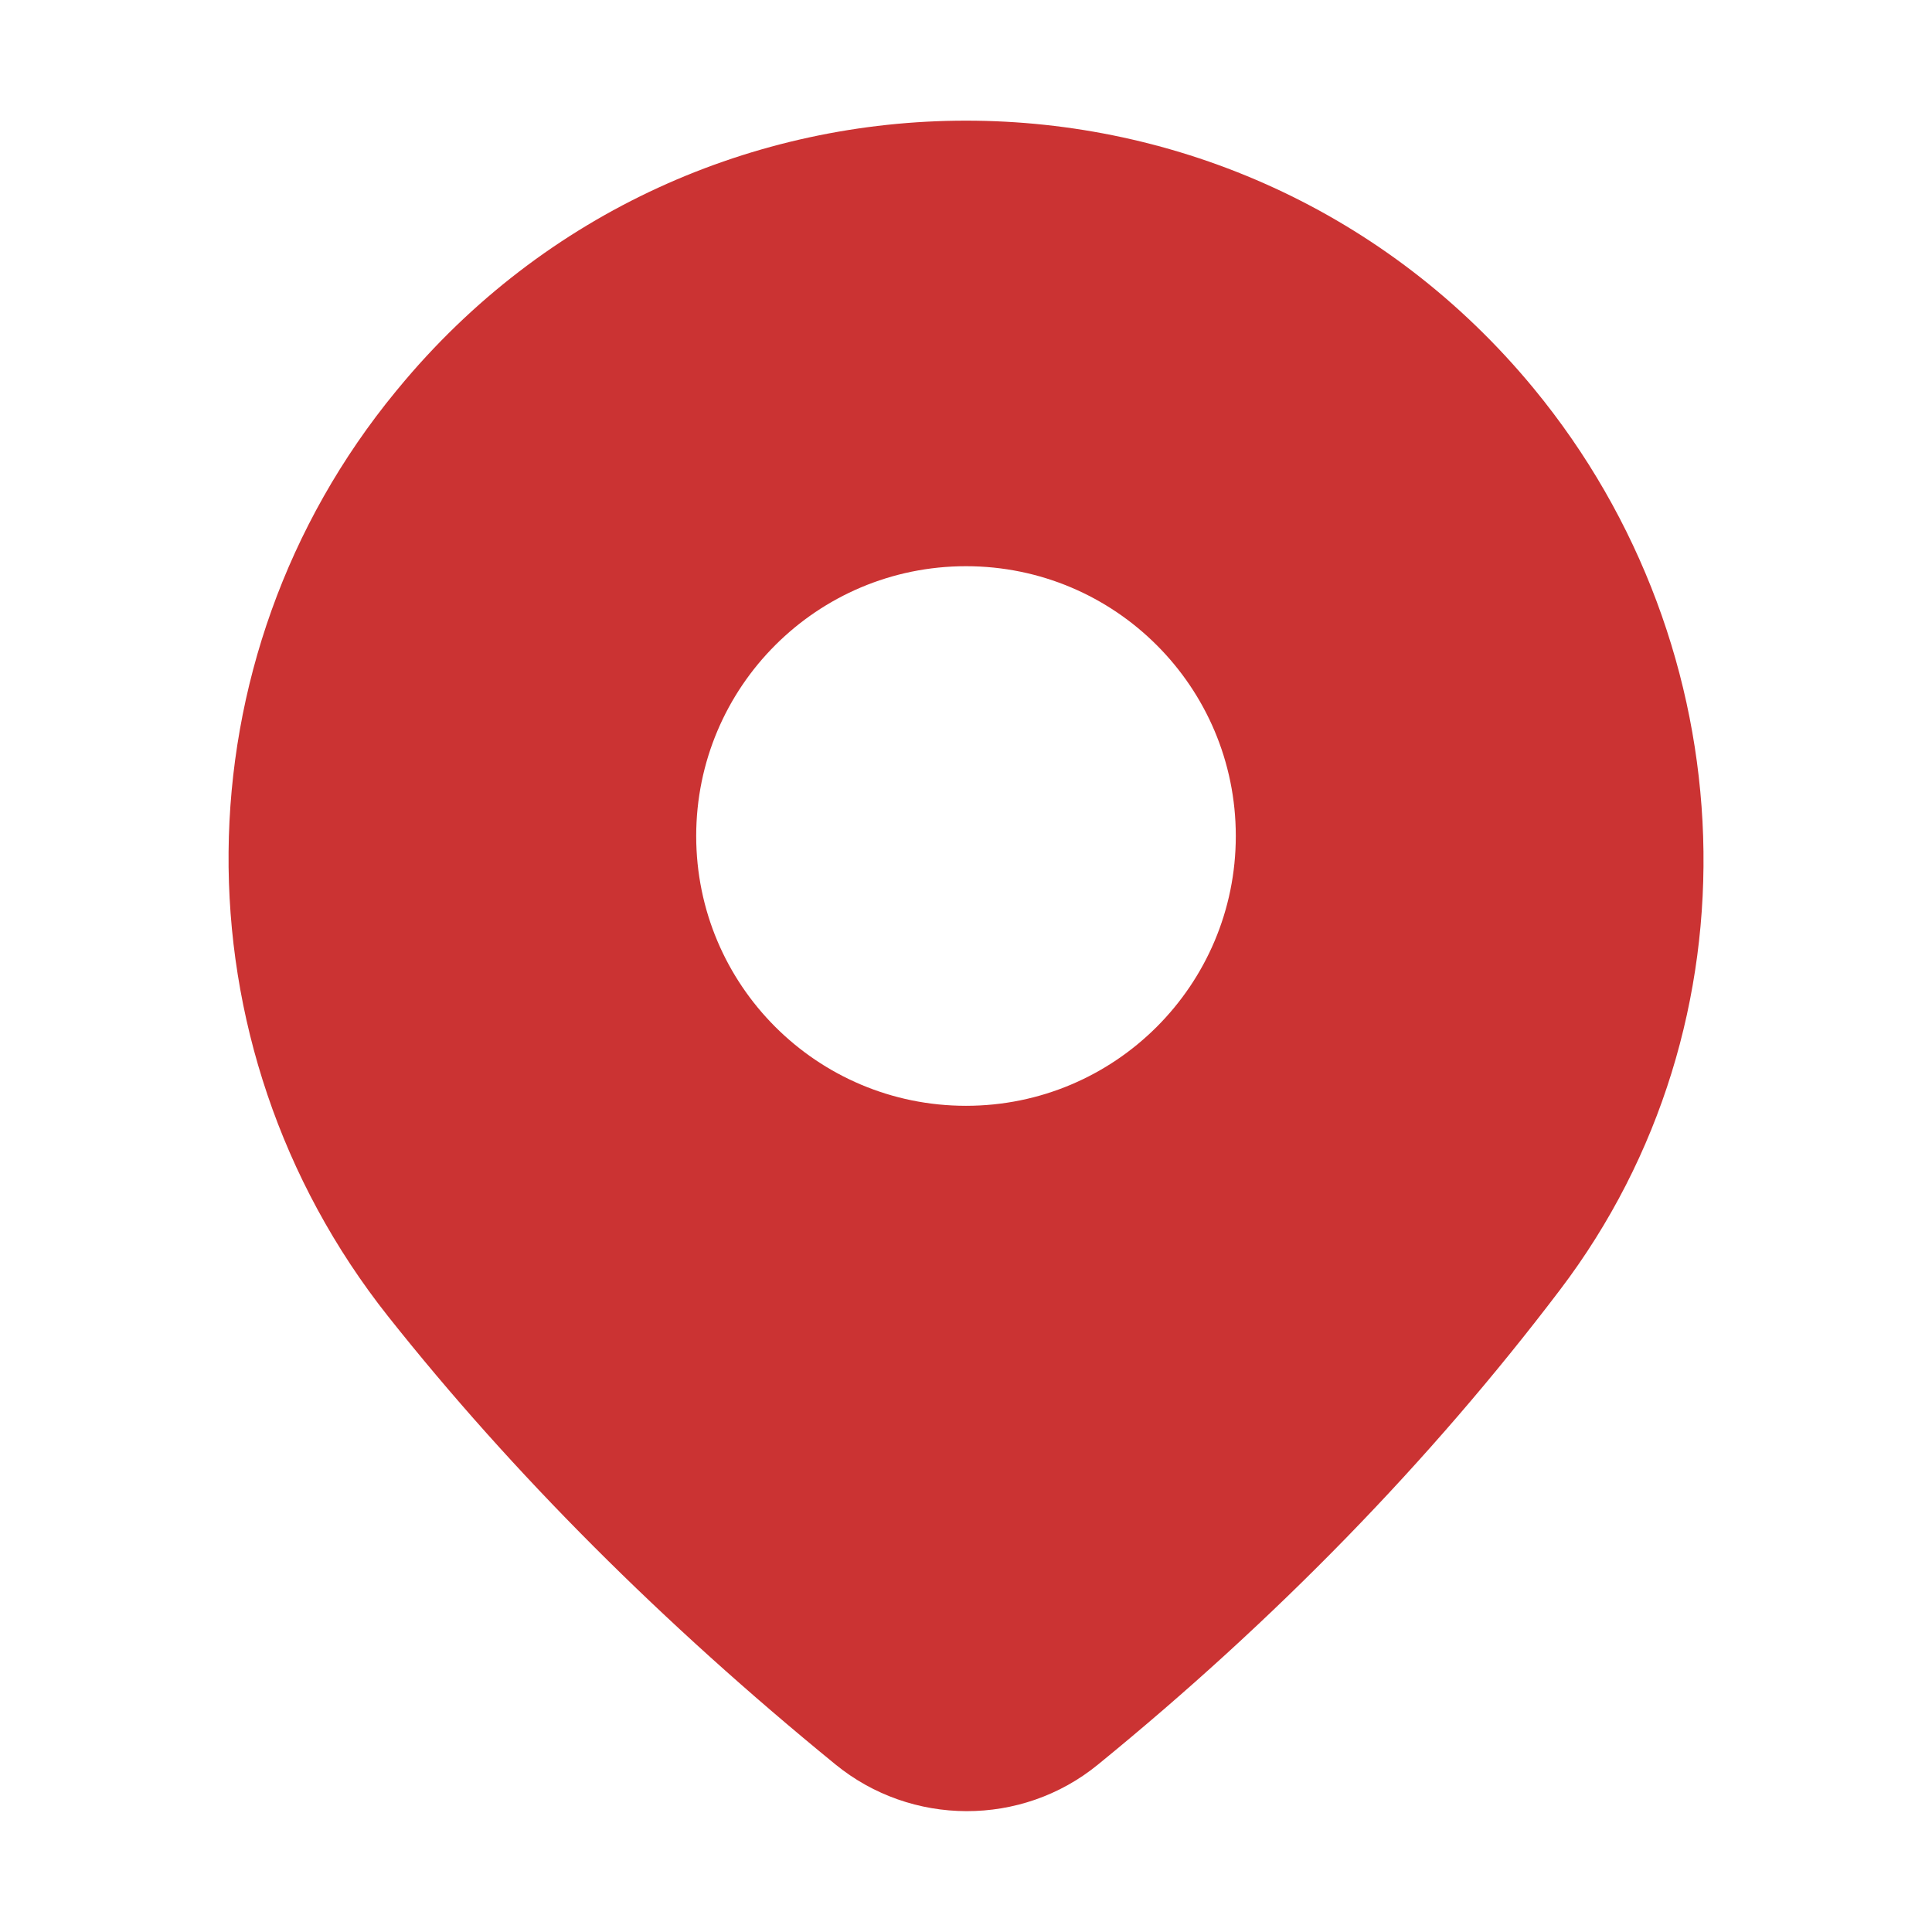 <?xml version="1.0" standalone="no"?><!DOCTYPE svg PUBLIC "-//W3C//DTD SVG 1.1//EN"
        "http://www.w3.org/Graphics/SVG/1.1/DTD/svg11.dtd">
<svg class="icon" viewBox="0 0 1024 1024" version="1.1" xmlns="http://www.w3.org/2000/svg"
    xmlns:xlink="http://www.w3.org/1999/xlink" width="32" height="32">
    <path d="M813 206C657 16.6 367 16.6 211 206l-1 1.2c-116.9 142-118.6 346.2-4.3 490.5 66.3 83.6 145.5 162.7 237 237.4 40.3 33 98.8 33.2 139.2 0.2 94.3-76.9 176-160.8 244.9-251.6C934.4 542.1 926.2 343.5 813 206M512 586.1c-79 0-143-64-143-143s64-143 143-143 143 64 143 143-64 143-143 143"
       fill="#cb3333"></path>
</svg>